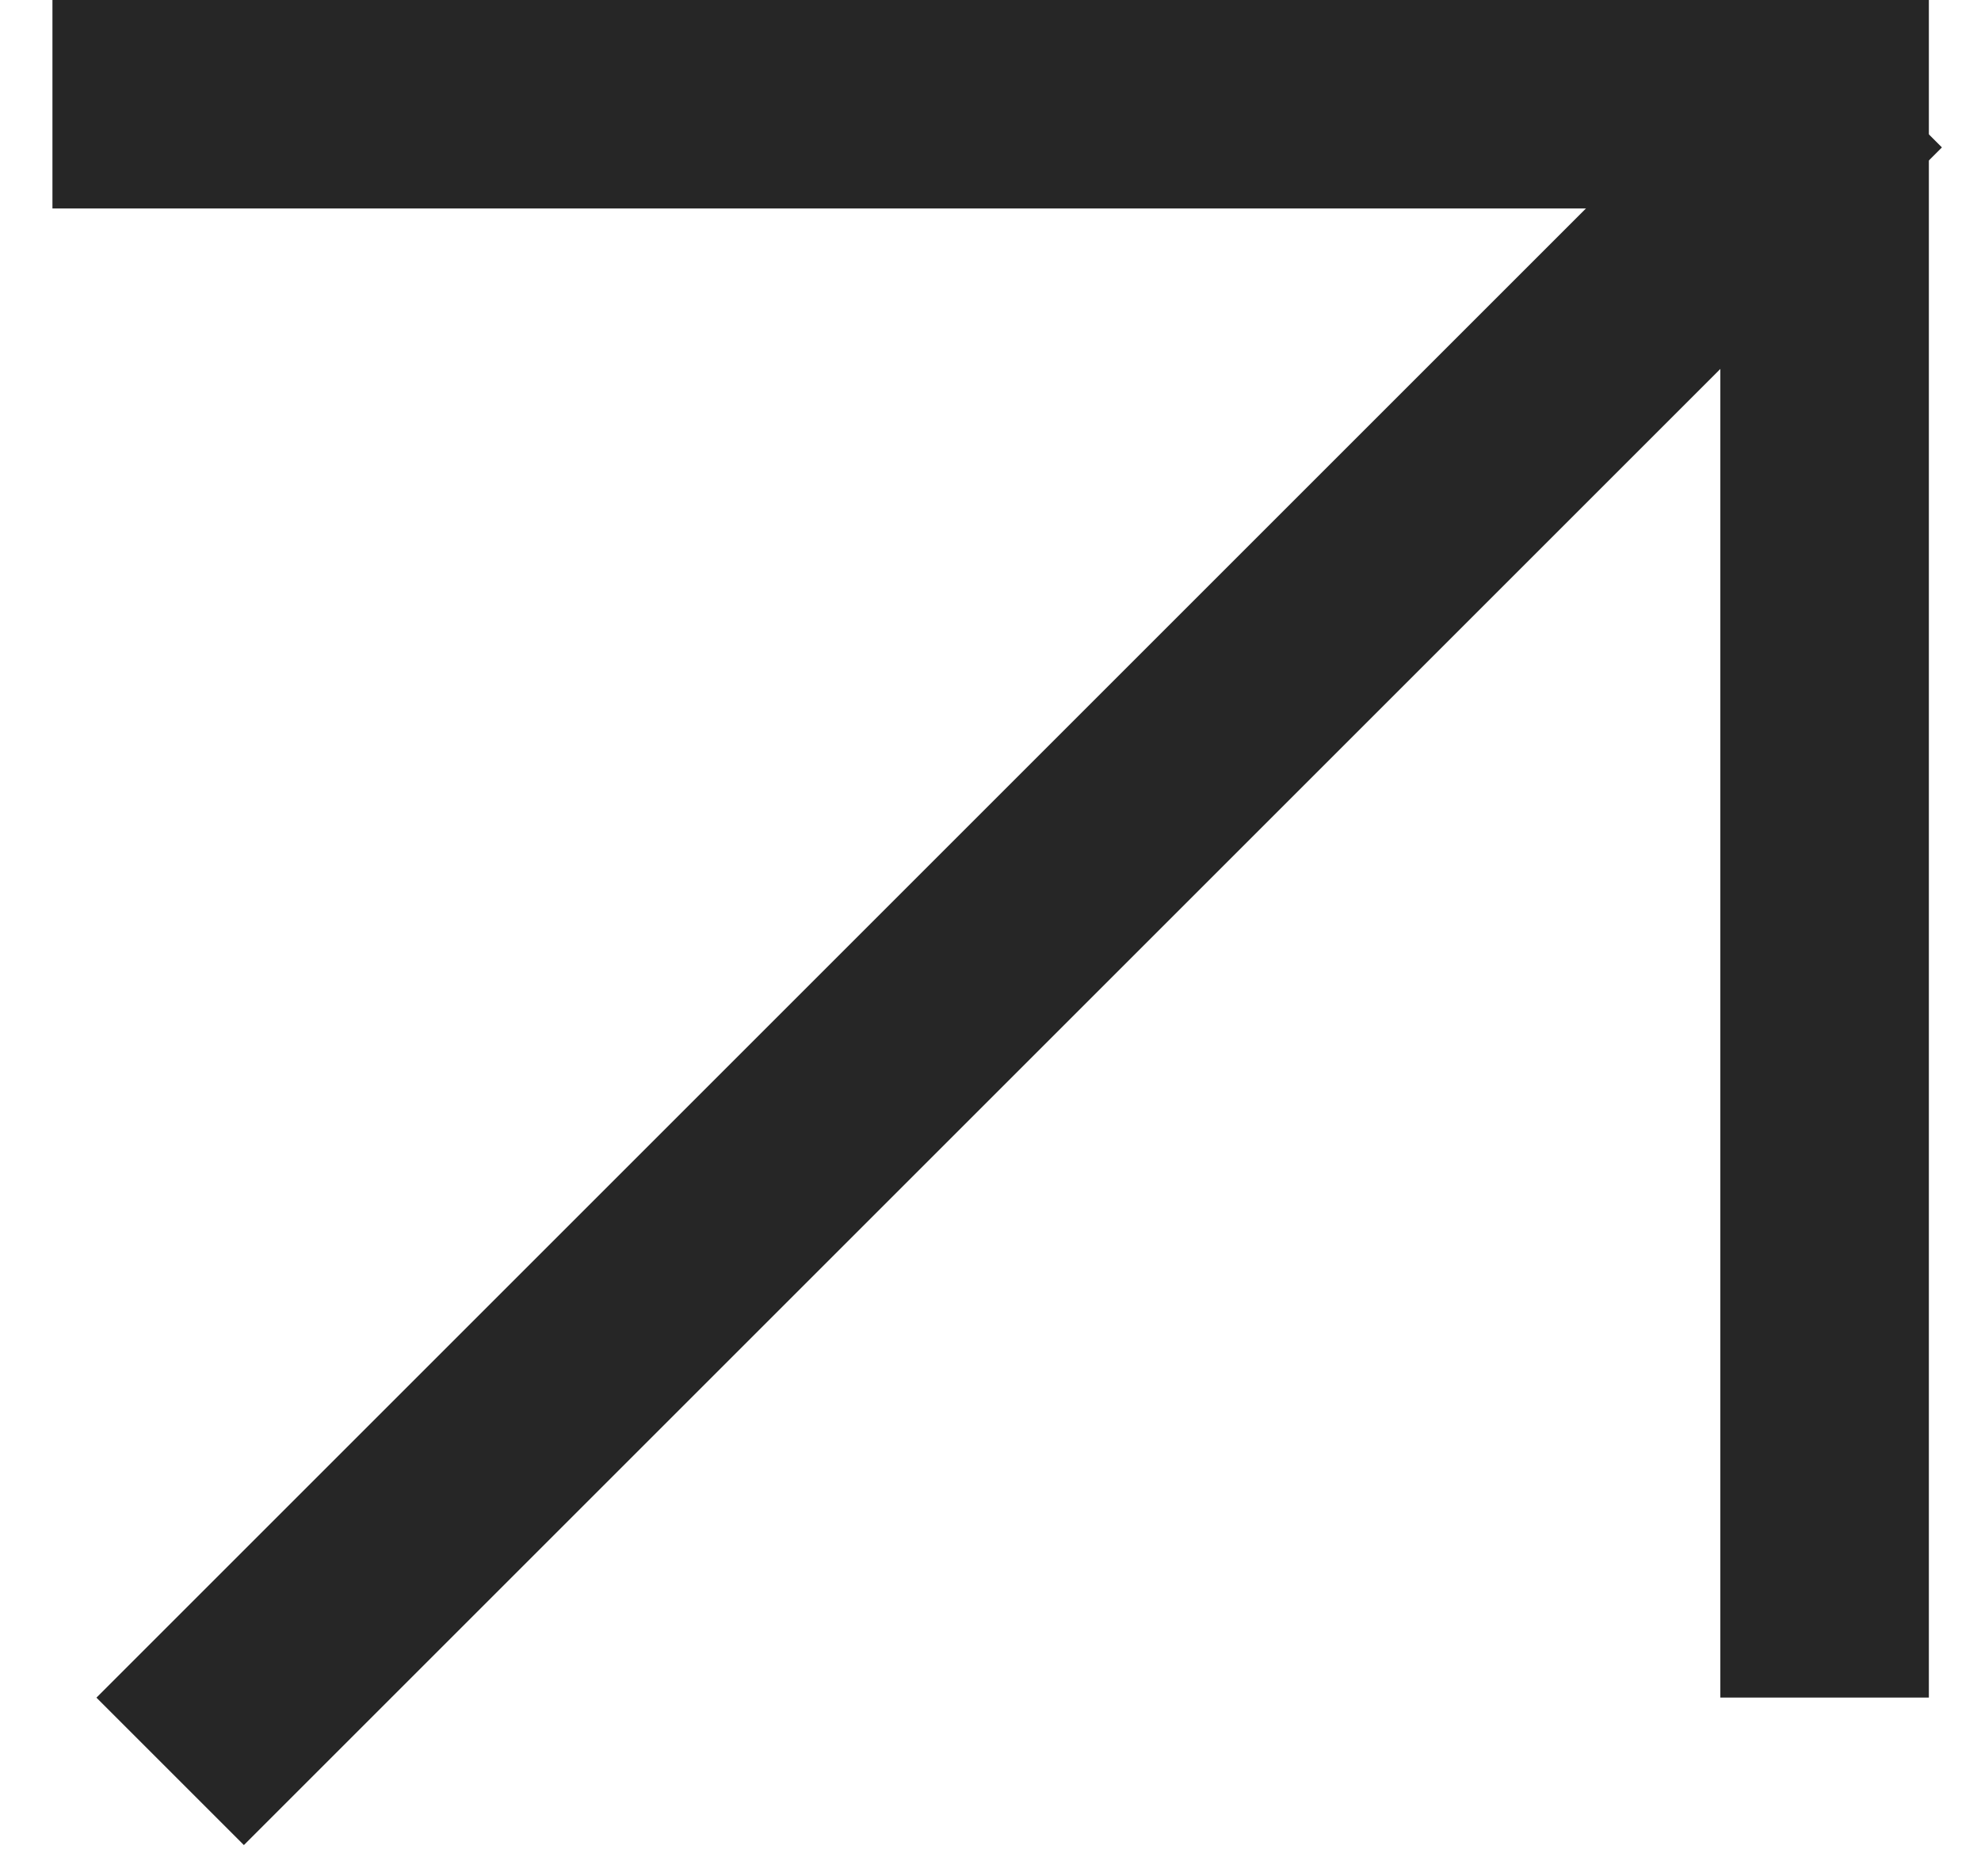 <svg width="19" height="18" viewBox="0 0 19 18" fill="none" xmlns="http://www.w3.org/2000/svg">
<line x1="17.918" y1="0.707" x2="1.632" y2="16.993" stroke="#262626" stroke-width="2"/>
<line x1="16.789" y1="1" x2="0.503" y2="1" stroke="#262626" stroke-width="2"/>
<line x1="17.5" y1="16.285" x2="17.5" y2="-0.001" stroke="#262626" stroke-width="2"/>
</svg>
